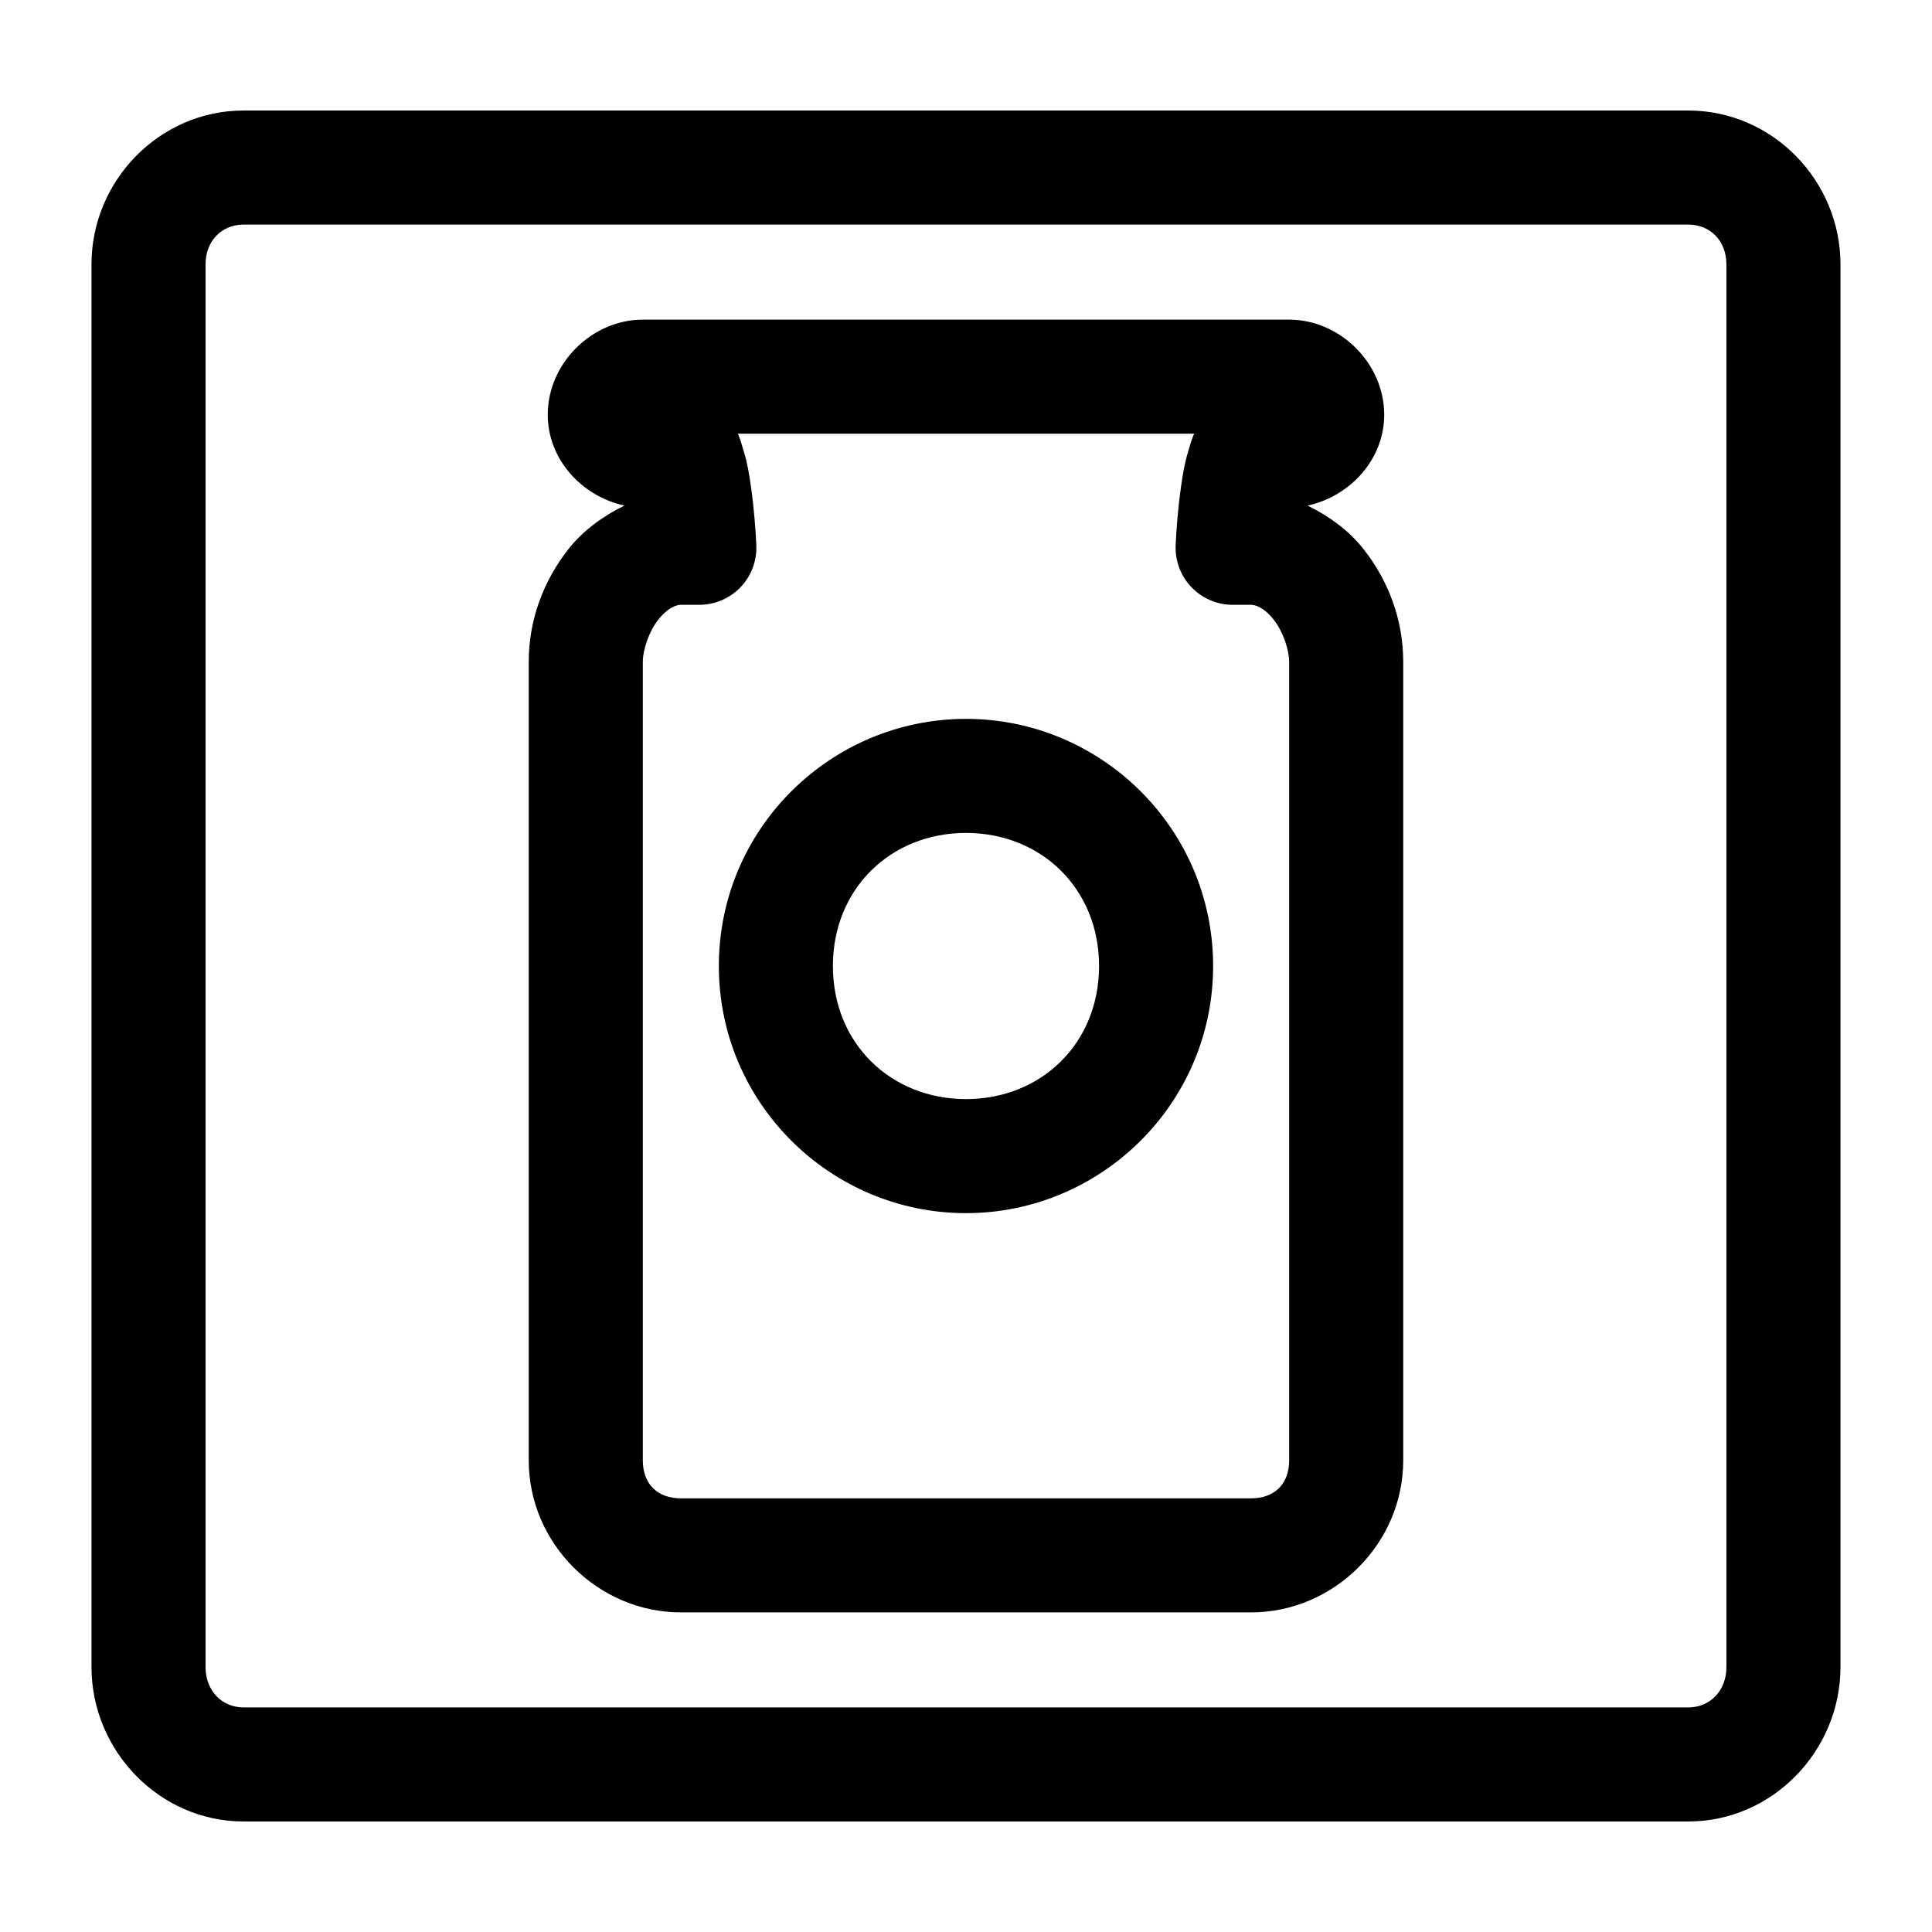 <?xml version="1.0" encoding="UTF-8"?>
<!-- Uploaded to: ICON Repo, www.svgrepo.com, Generator: ICON Repo Mixer Tools -->
<svg fill="#000000" width="800px" height="800px" version="1.1" viewBox="144 144 512 512" xmlns="http://www.w3.org/2000/svg">
 <path d="m208.55 173.29c-22.266 0-40.305 18.562-40.305 40.777v371.71c0 22.215 18.039 40.934 40.305 40.934h382.89c22.266 0 40.305-18.719 40.305-40.934v-371.71c0-22.215-18.039-40.777-40.305-40.777zm0 30.227h382.89c5.648 0 10.078 4.172 10.078 10.551v371.71c0 6.379-4.43 10.707-10.078 10.707h-382.89c-5.644 0-10.074-4.328-10.074-10.707v-371.71c0-6.379 4.43-10.551 10.074-10.551zm105.8 25.191c-13.449 0-25.191 11.555-25.191 25.191 0 11.898 9.098 21.652 20.309 24.086-5.863 2.867-11.039 6.734-14.797 11.496-6.656 8.434-10.551 18.805-10.551 29.914v211.6c0 22.215 18.484 40.305 40.305 40.305h151.14c21.82 0 40.305-18.09 40.305-40.305v-211.6c0-11.109-3.894-21.48-10.547-29.914-3.758-4.762-8.938-8.629-14.801-11.496 11.215-2.434 20.309-12.188 20.309-24.086 0-13.637-11.742-25.191-25.191-25.191zm25.191 30.23h120.91c-0.75 1.684-1.141 3.301-1.574 4.723-0.984 3.215-1.461 6.262-1.891 9.289-0.863 6.051-1.266 11.91-1.418 15.43-0.215 4.141 1.281 8.191 4.141 11.199 2.859 3.004 6.824 4.707 10.973 4.699h4.883c1.227 0 3.531 0.832 5.981 3.938 2.453 3.106 4.094 7.988 4.094 11.18v211.6c0 6.379-3.984 10.078-10.074 10.078h-151.14c-6.086 0-10.074-3.699-10.074-10.078v-211.6c0-3.191 1.641-8.074 4.094-11.18 2.449-3.106 4.758-3.938 5.981-3.938h4.883c4.148 0.008 8.117-1.695 10.973-4.699 2.859-3.008 4.356-7.059 4.141-11.199-0.152-3.519-0.555-9.379-1.418-15.43-0.43-3.027-0.902-6.074-1.887-9.289-0.438-1.422-0.824-3.039-1.574-4.723zm60.457 75.57c-35.75 0-65.496 29.016-65.496 65.496 0 36.477 29.746 65.492 65.496 65.492 35.746 0 65.492-29.016 65.492-65.492 0-36.48-29.746-65.496-65.492-65.496zm0 30.227c19.902 0 35.266 14.738 35.266 35.27 0 20.527-15.367 35.266-35.266 35.266-19.902 0-35.27-14.738-35.27-35.266 0-20.531 15.367-35.27 35.27-35.27z"/>
</svg>